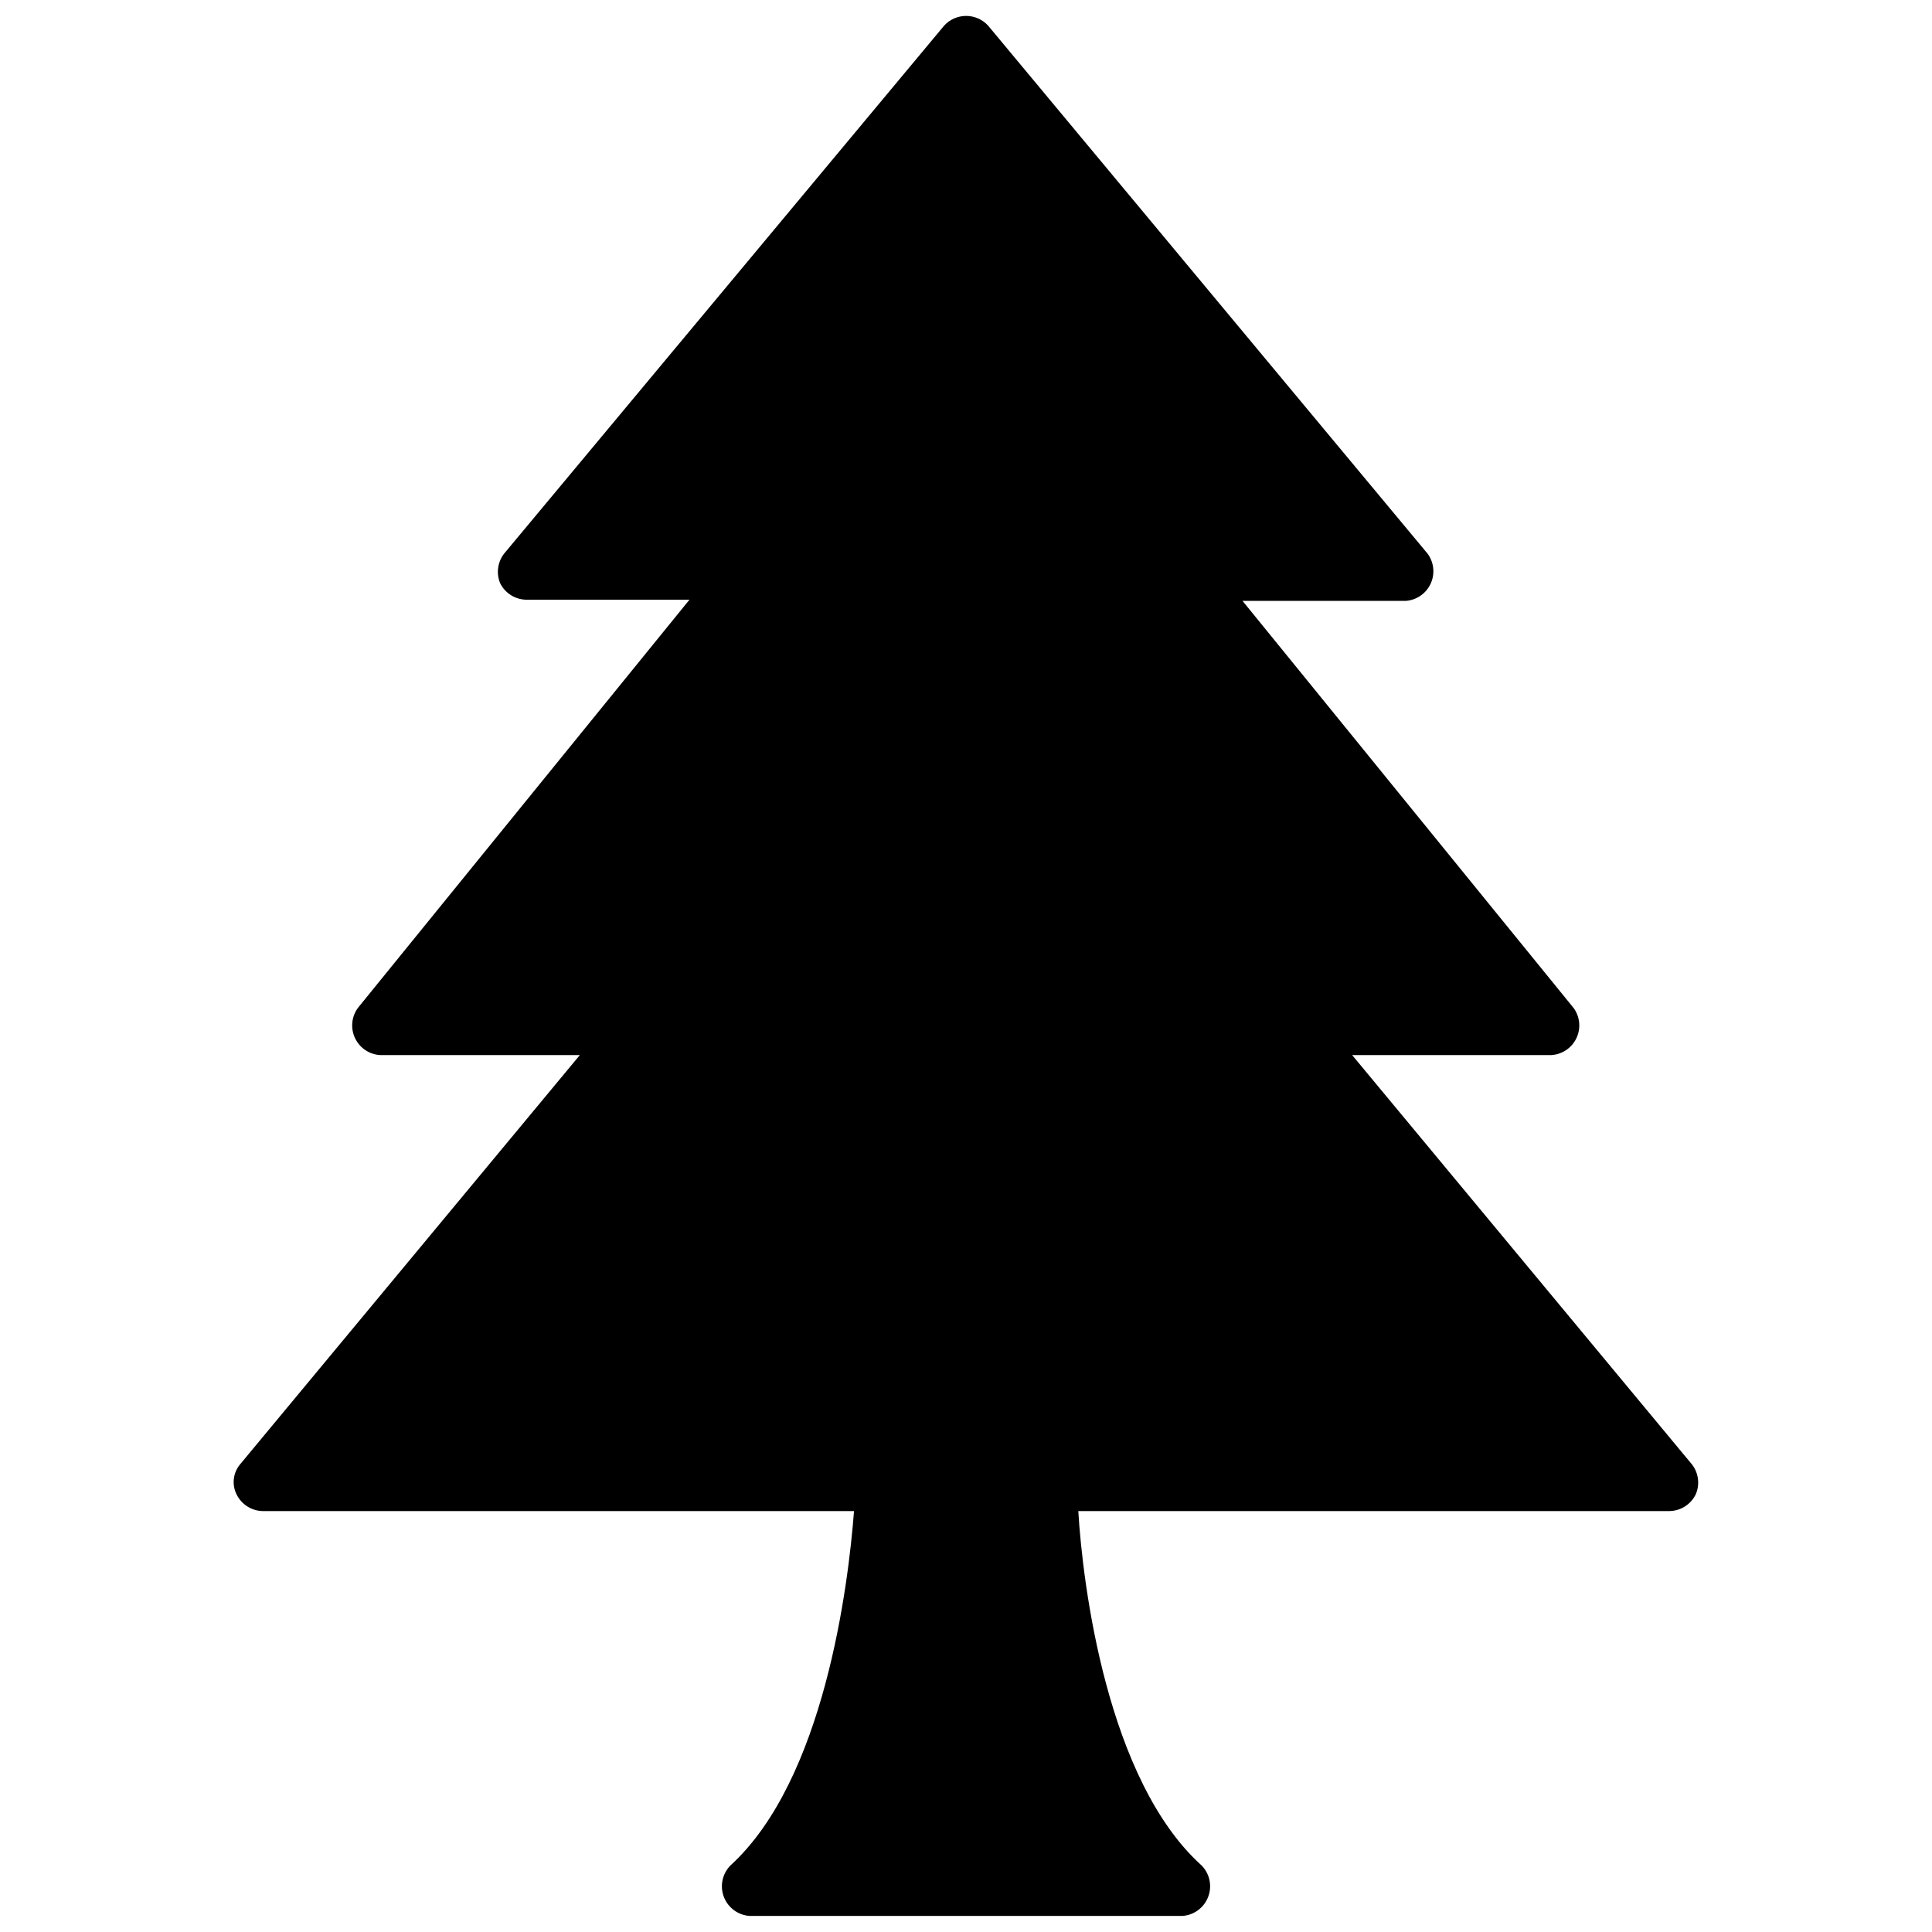 <?xml version="1.0" encoding="UTF-8"?>
<!-- Uploaded to: ICON Repo, www.iconrepo.com, Generator: ICON Repo Mixer Tools -->
<svg width="800px" height="800px" version="1.1" viewBox="144 144 512 512" xmlns="http://www.w3.org/2000/svg">
 <defs>
  <clipPath id="a">
   <path d="m205 148.09h390v503.81h-390z"/>
  </clipPath>
 </defs>
 <g clip-path="url(#a)">
  <path d="m592.39 532.09-90.055-108.48h52.742c2.867-0.152 5.426-1.859 6.672-4.445 1.246-2.59 0.98-5.652-0.691-7.992l-87.773-107.93h43.219c2.867-0.188 5.406-1.926 6.621-4.531 1.211-2.606 0.906-5.668-0.797-7.984l-116.43-139.89c-1.492-1.668-3.625-2.621-5.863-2.621-2.238 0-4.371 0.953-5.867 2.621l-116.58 139.89c-1.738 2.246-2.129 5.258-1.023 7.871 1.32 2.625 3.992 4.293 6.926 4.332h43.219l-87.852 108.16c-1.711 2.328-2.008 5.406-0.773 8.016 1.23 2.613 3.793 4.34 6.676 4.5h52.902l-90.059 108.48c-1.832 2.215-2.199 5.293-0.945 7.875 1.266 2.656 3.906 4.387 6.852 4.484h156.81c-1.496 19.68-7.871 71.242-32.746 93.914-2.164 2.195-2.848 5.457-1.746 8.336 1.102 2.883 3.785 4.856 6.863 5.047h114.62c3.078-0.191 5.758-2.164 6.859-5.047 1.102-2.879 0.422-6.141-1.746-8.336-25.031-22.594-31.488-74.234-32.668-93.914h156.73c2.969-0.066 5.648-1.805 6.926-4.484 1.105-2.617 0.711-5.625-1.023-7.875z"/>
 </g>
</svg>